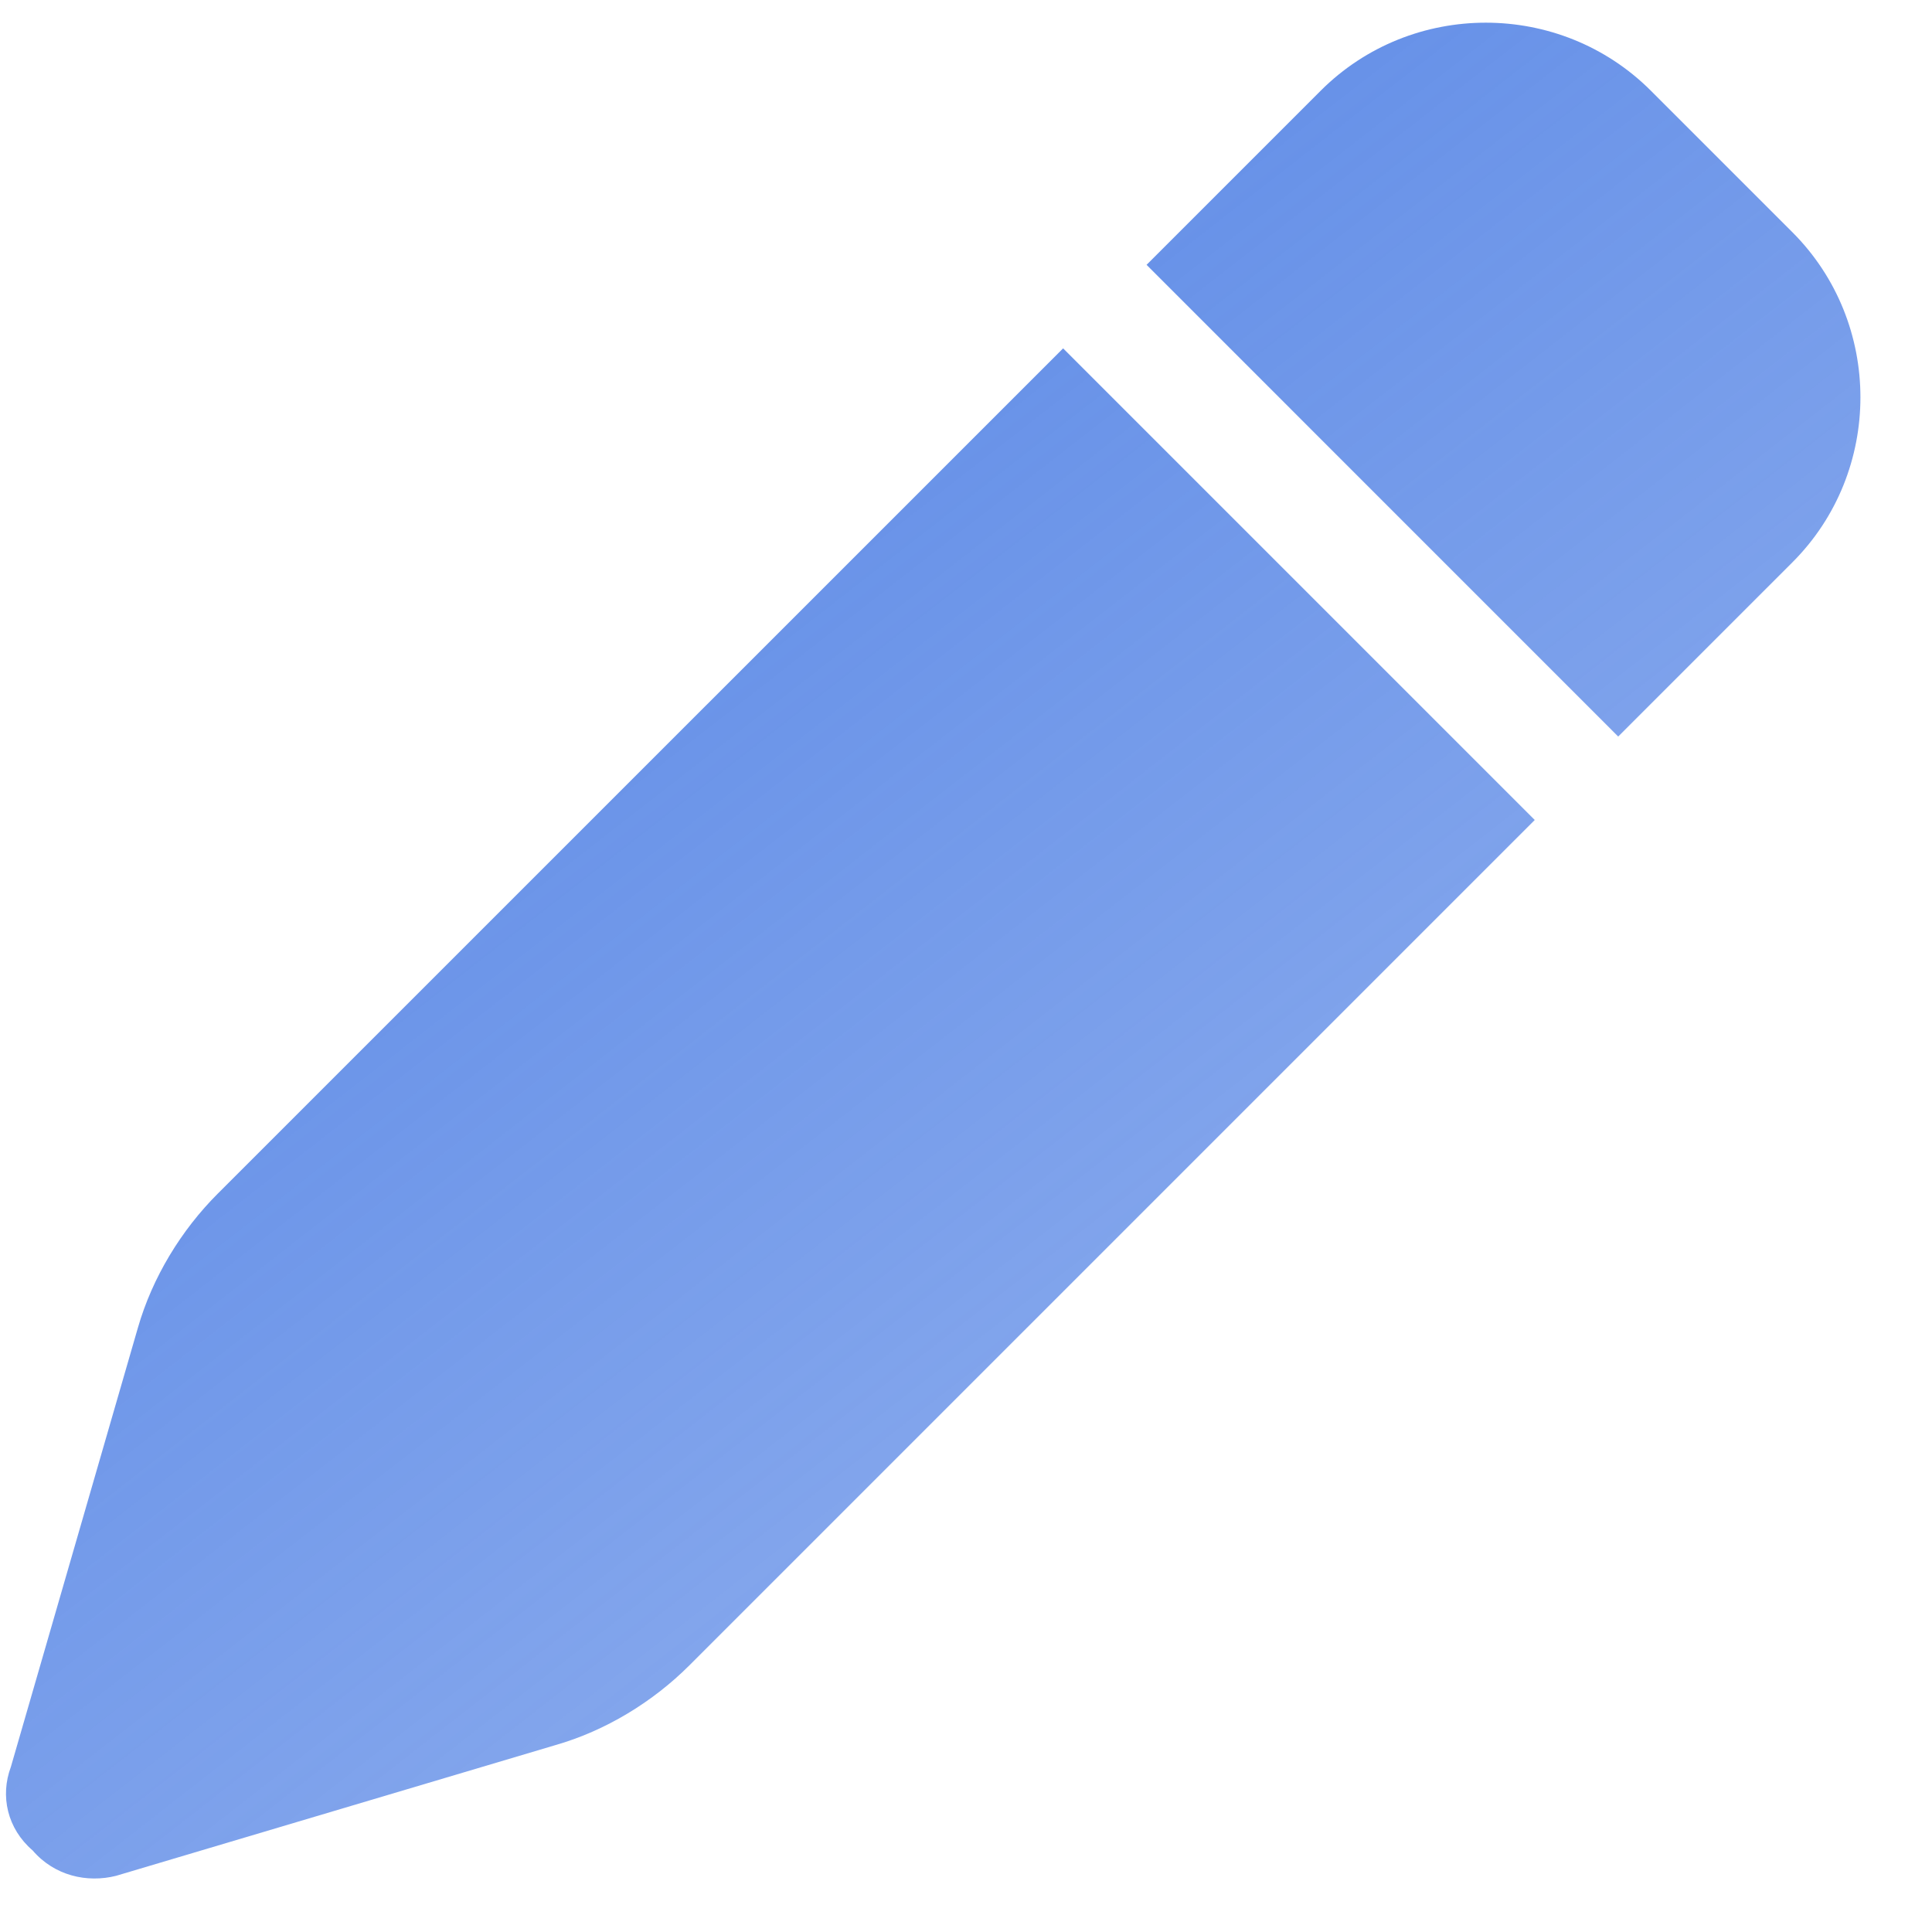 <?xml version="1.0" encoding="UTF-8"?> <svg xmlns="http://www.w3.org/2000/svg" width="26" height="26" viewBox="0 0 26 26" fill="none"><path d="M17.773 1.221C18.994 0 20.996 0 22.217 1.221L24.121 3.125C25.342 4.346 25.342 6.348 24.121 7.568L21.777 9.912L15.43 3.564L17.773 1.221ZM14.307 4.688L20.654 11.035L9.277 22.412C8.789 22.9 8.154 23.291 7.471 23.486L1.562 25.244C1.172 25.342 0.732 25.244 0.439 24.902C0.098 24.609 0 24.17 0.146 23.779L1.855 17.871C2.051 17.188 2.441 16.553 2.93 16.064L14.307 4.688Z" fill="url(#paint0_linear_937_2860)"></path><defs><linearGradient id="paint0_linear_937_2860" x1="4.681" y1="0.119" x2="50.248" y2="58.624" gradientUnits="userSpaceOnUse"><stop stop-color="#5383E5"></stop><stop offset="1" stop-color="#5383E5" stop-opacity="0"></stop></linearGradient></defs></svg> 